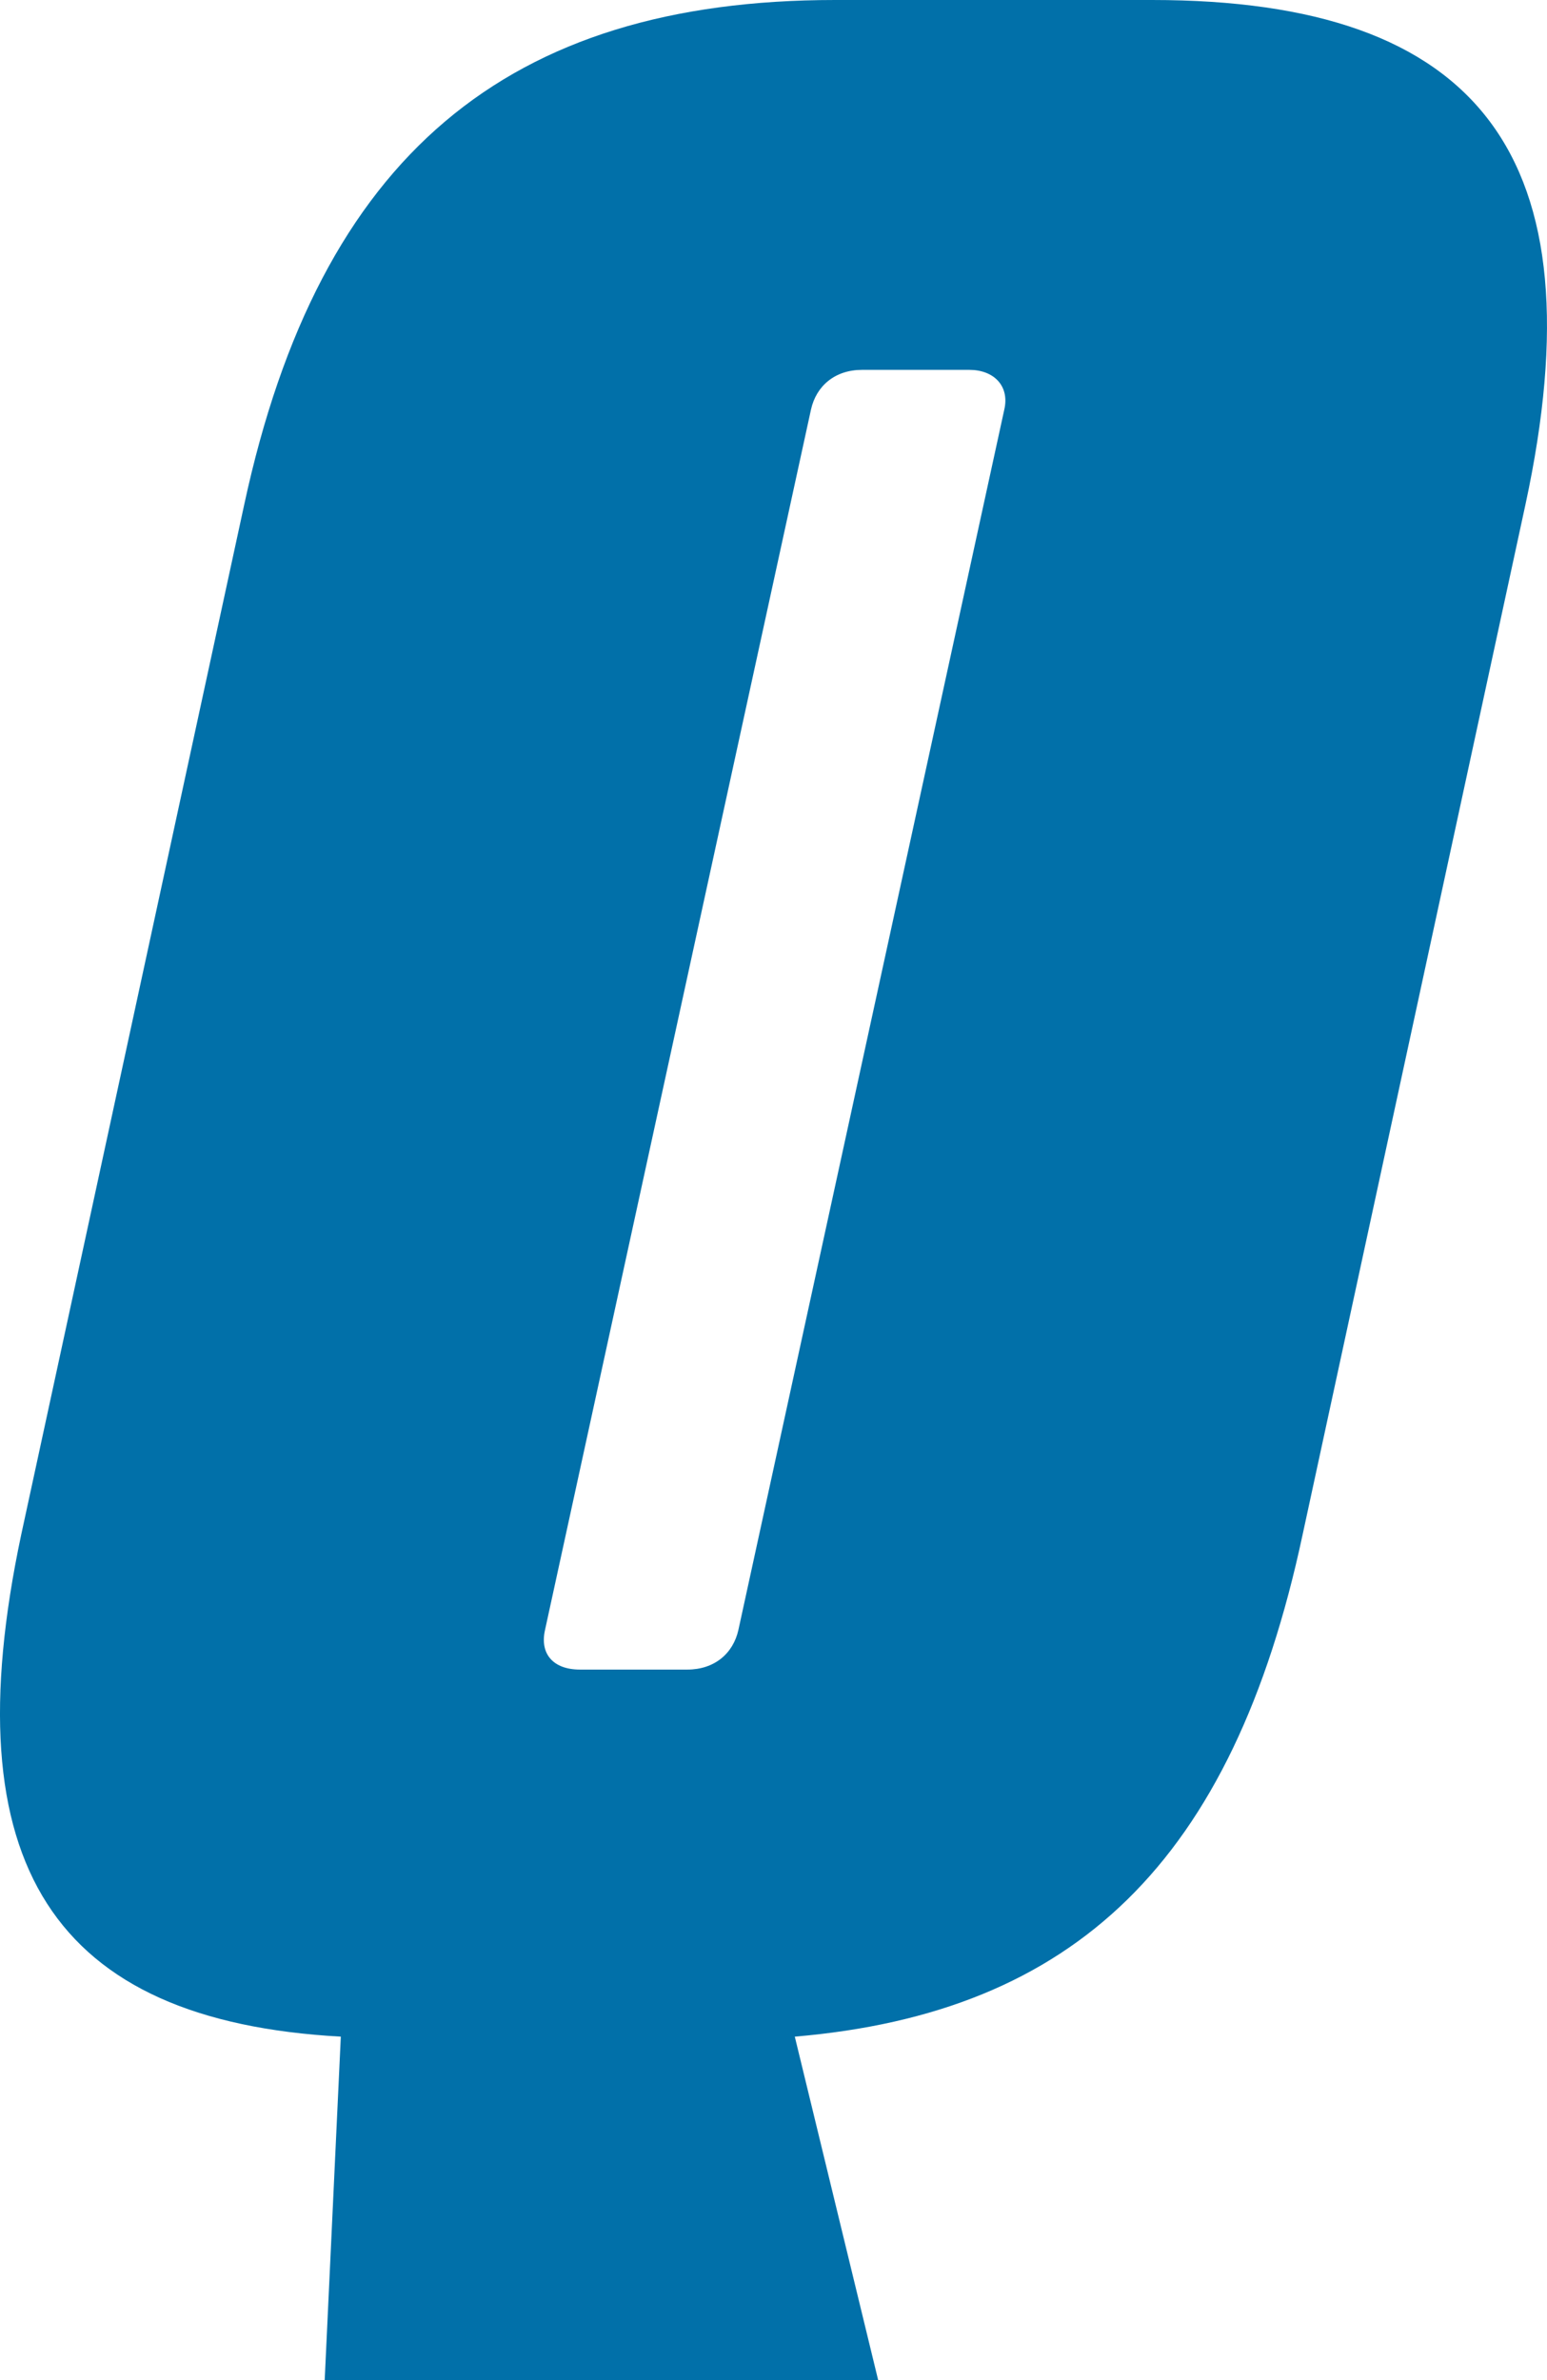 <svg width="26" height="40" viewBox="0 0 26 40" fill="none" xmlns="http://www.w3.org/2000/svg">
<path d="M5.728 34.228C0.899 33.961 -0.819 31.341 0.356 25.794L4.105 8.479C5.368 2.619 8.529 0 14.036 0H19.363C24.869 0 26.901 2.619 25.638 8.479L21.892 25.794C20.717 31.299 18.054 33.828 13.358 34.228L14.759 40H5.457L5.728 34.228ZM9.746 28.059H11.552C12.004 28.059 12.321 27.792 12.41 27.393L16.879 6.883C16.971 6.483 16.699 6.216 16.293 6.216H14.487C14.036 6.216 13.719 6.483 13.63 6.883L9.16 27.393C9.069 27.792 9.295 28.059 9.746 28.059Z" fill="#0170A9"/>
</svg>
